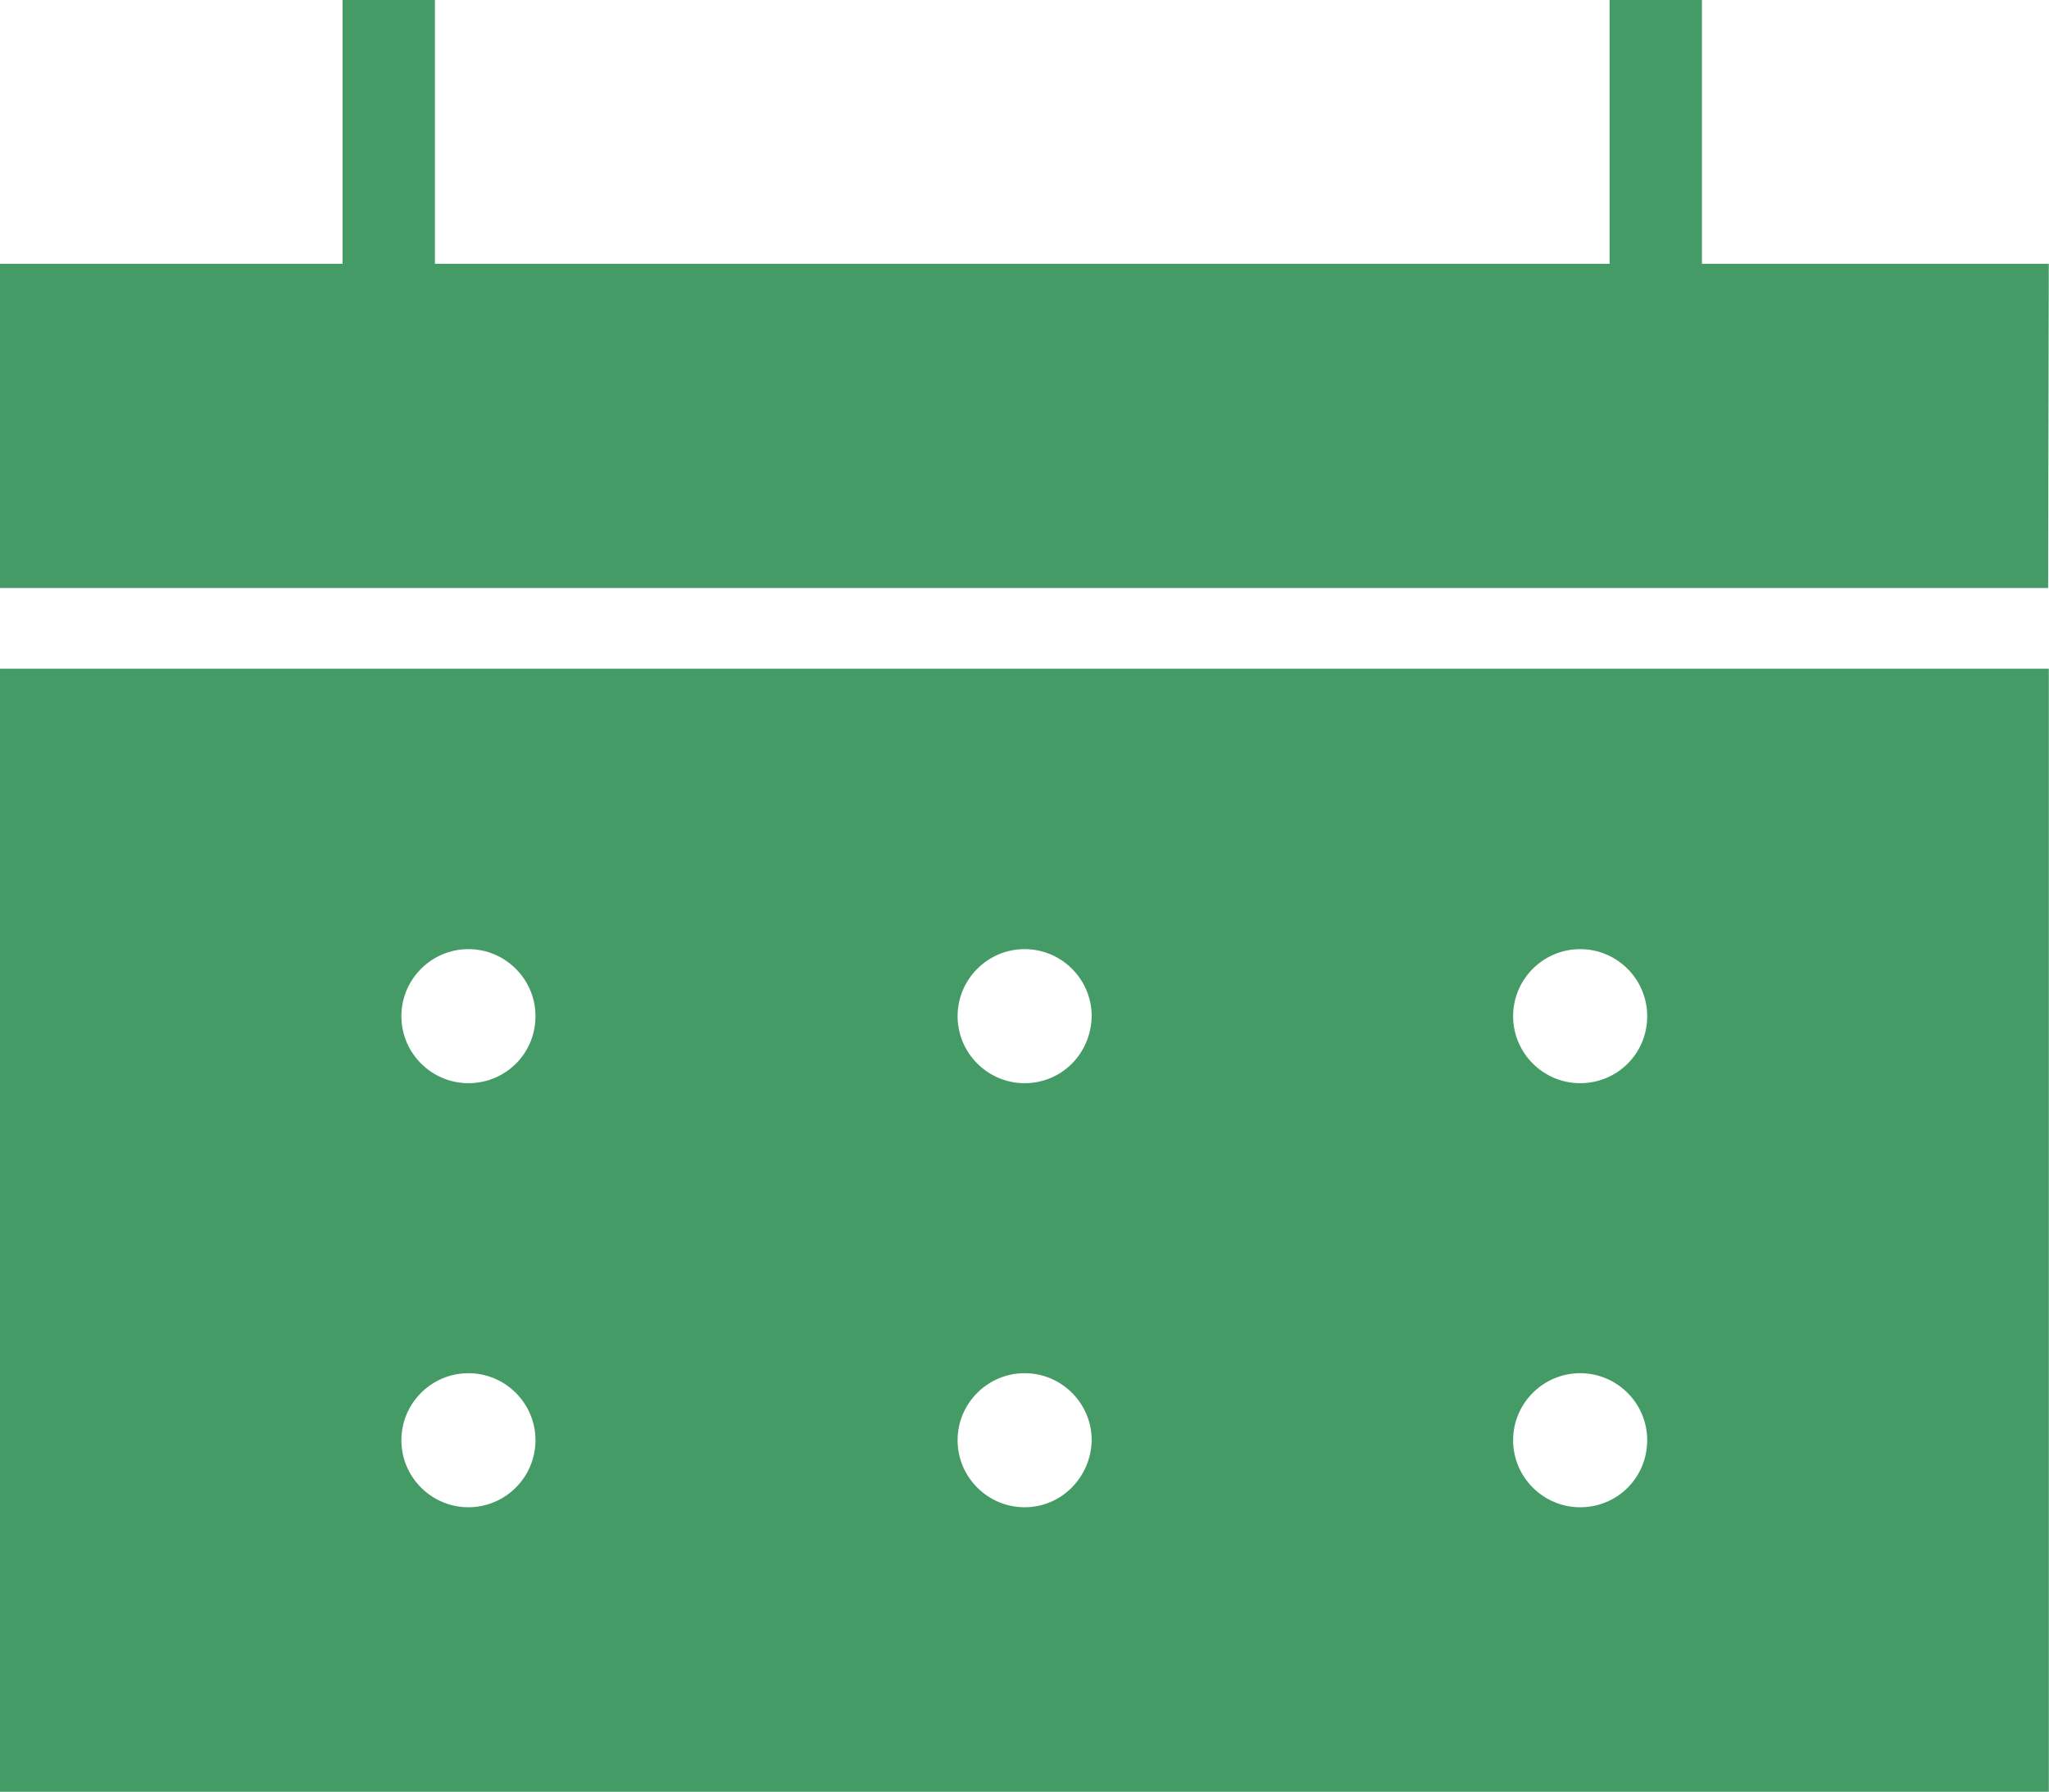 <?xml version="1.0" encoding="utf-8"?>
<!-- Generator: Adobe Illustrator 26.5.0, SVG Export Plug-In . SVG Version: 6.00 Build 0)  -->
<svg version="1.1" id="Ebene_1" xmlns="http://www.w3.org/2000/svg" xmlns:xlink="http://www.w3.org/1999/xlink" x="0px" y="0px"
	 viewBox="0 0 29.95 26.2" style="enable-background:new 0 0 29.95 26.2;" xml:space="preserve">
<style type="text/css">
	.st0{fill:#459B65;}
</style>
<g id="Gruppe_505" transform="translate(-263.543 -395.983)">
	<path class="st0" d="M263.54,405.76v16.42h29.95v-16.42H263.54z M270.39,418.02c-0.54,0-0.98-0.44-0.98-0.98
		c0-0.54,0.44-0.98,0.98-0.98c0.54,0,0.98,0.44,0.98,0.98C271.37,417.58,270.93,418.02,270.39,418.02z M270.39,411.82
		c-0.54,0-0.98-0.44-0.98-0.98c0-0.54,0.44-0.98,0.98-0.98c0.54,0,0.98,0.44,0.98,0.98C271.37,411.39,270.93,411.82,270.39,411.82z
		 M278.52,418.02c-0.54,0-0.98-0.44-0.98-0.98c0-0.54,0.44-0.98,0.98-0.98c0.54,0,0.98,0.44,0.98,0.98
		C279.49,417.58,279.06,418.02,278.52,418.02z M278.52,411.82c-0.54,0-0.98-0.44-0.98-0.98c0-0.54,0.44-0.98,0.98-0.98
		c0.54,0,0.98,0.44,0.98,0.98C279.49,411.39,279.06,411.82,278.52,411.82z M286.64,418.02c-0.54,0-0.98-0.44-0.98-0.98
		c0-0.54,0.44-0.98,0.98-0.98c0.54,0,0.98,0.44,0.98,0.98C287.62,417.58,287.19,418.02,286.64,418.02z M286.64,411.82
		c-0.54,0-0.98-0.44-0.98-0.98c0-0.54,0.44-0.98,0.98-0.98c0.54,0,0.98,0.44,0.98,0.98C287.62,411.39,287.18,411.82,286.64,411.82z"
		/>
	<path id="Pfad_1564" class="st0" d="M293.49,399.84h-5.07v-3.86h-1.35v3.86H269.9v-3.86h-1.35v3.86h-5.02v4.74h29.95L293.49,399.84
		z"/>
</g>
</svg>
